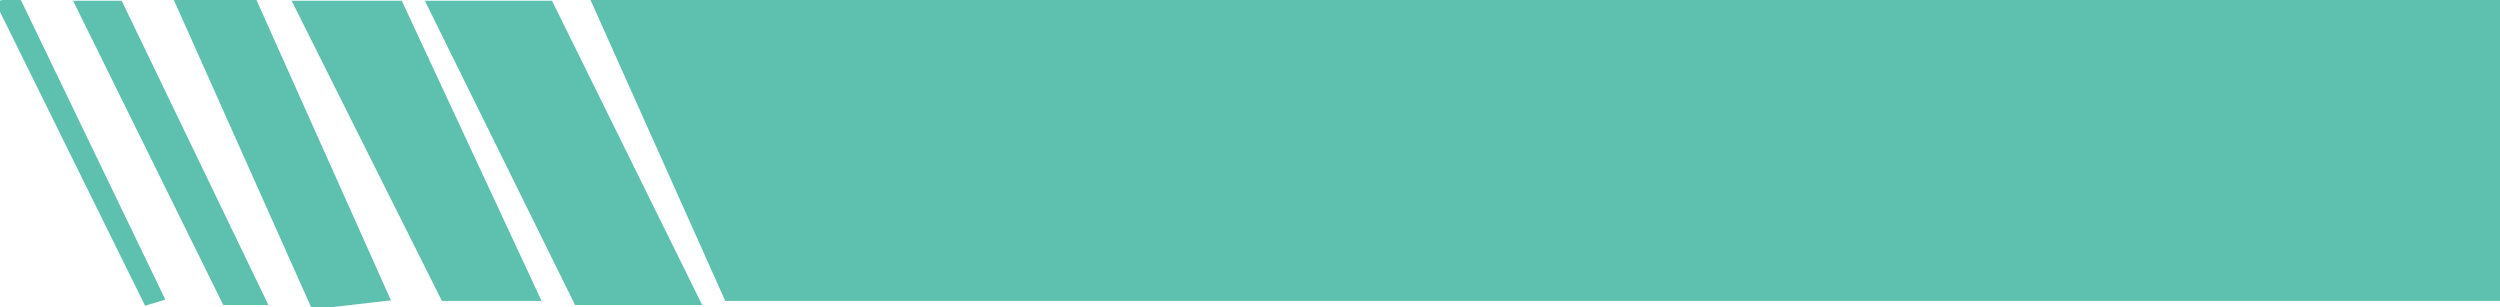 <svg width="366" height="45" viewBox="0 0 366 45" fill="none" xmlns="http://www.w3.org/2000/svg">
<g clip-path="url(#clip0_179_388)">
<path d="M2.5 0L0 0.605L21.5 44.157L23.5 43.552L2.5 0Z" fill="#5EC1B0" stroke="#5EC1B0"/>
<path d="M17.5 0.605H11.5L33 44.157H38.5L17.5 0.605Z" fill="#5EC1B0" stroke="#5EC1B0"/>
<path d="M58.5 0.605H43.5L65 43.552H78.5L58.5 0.605Z" fill="#5EC1B0" stroke="#5EC1B0"/>
<path d="M37 0H26L46 44.761L56.5 43.552L37 0Z" fill="#5EC1B0" stroke="#5EC1B0"/>
<path d="M80.5 0.605H63L84.5 44.157H102L80.5 0.605Z" fill="#5EC1B0" stroke="#5EC1B0"/>
<path d="M434.5 0H87L106.5 43.552H455L434.5 0Z" fill="#5EC1B0" stroke="#5EC1B0"/>
</g>
<defs>
<clipPath id="clip0_179_388">
<rect width="366" height="45" fill="white"/>
</clipPath>
</defs>
</svg>
